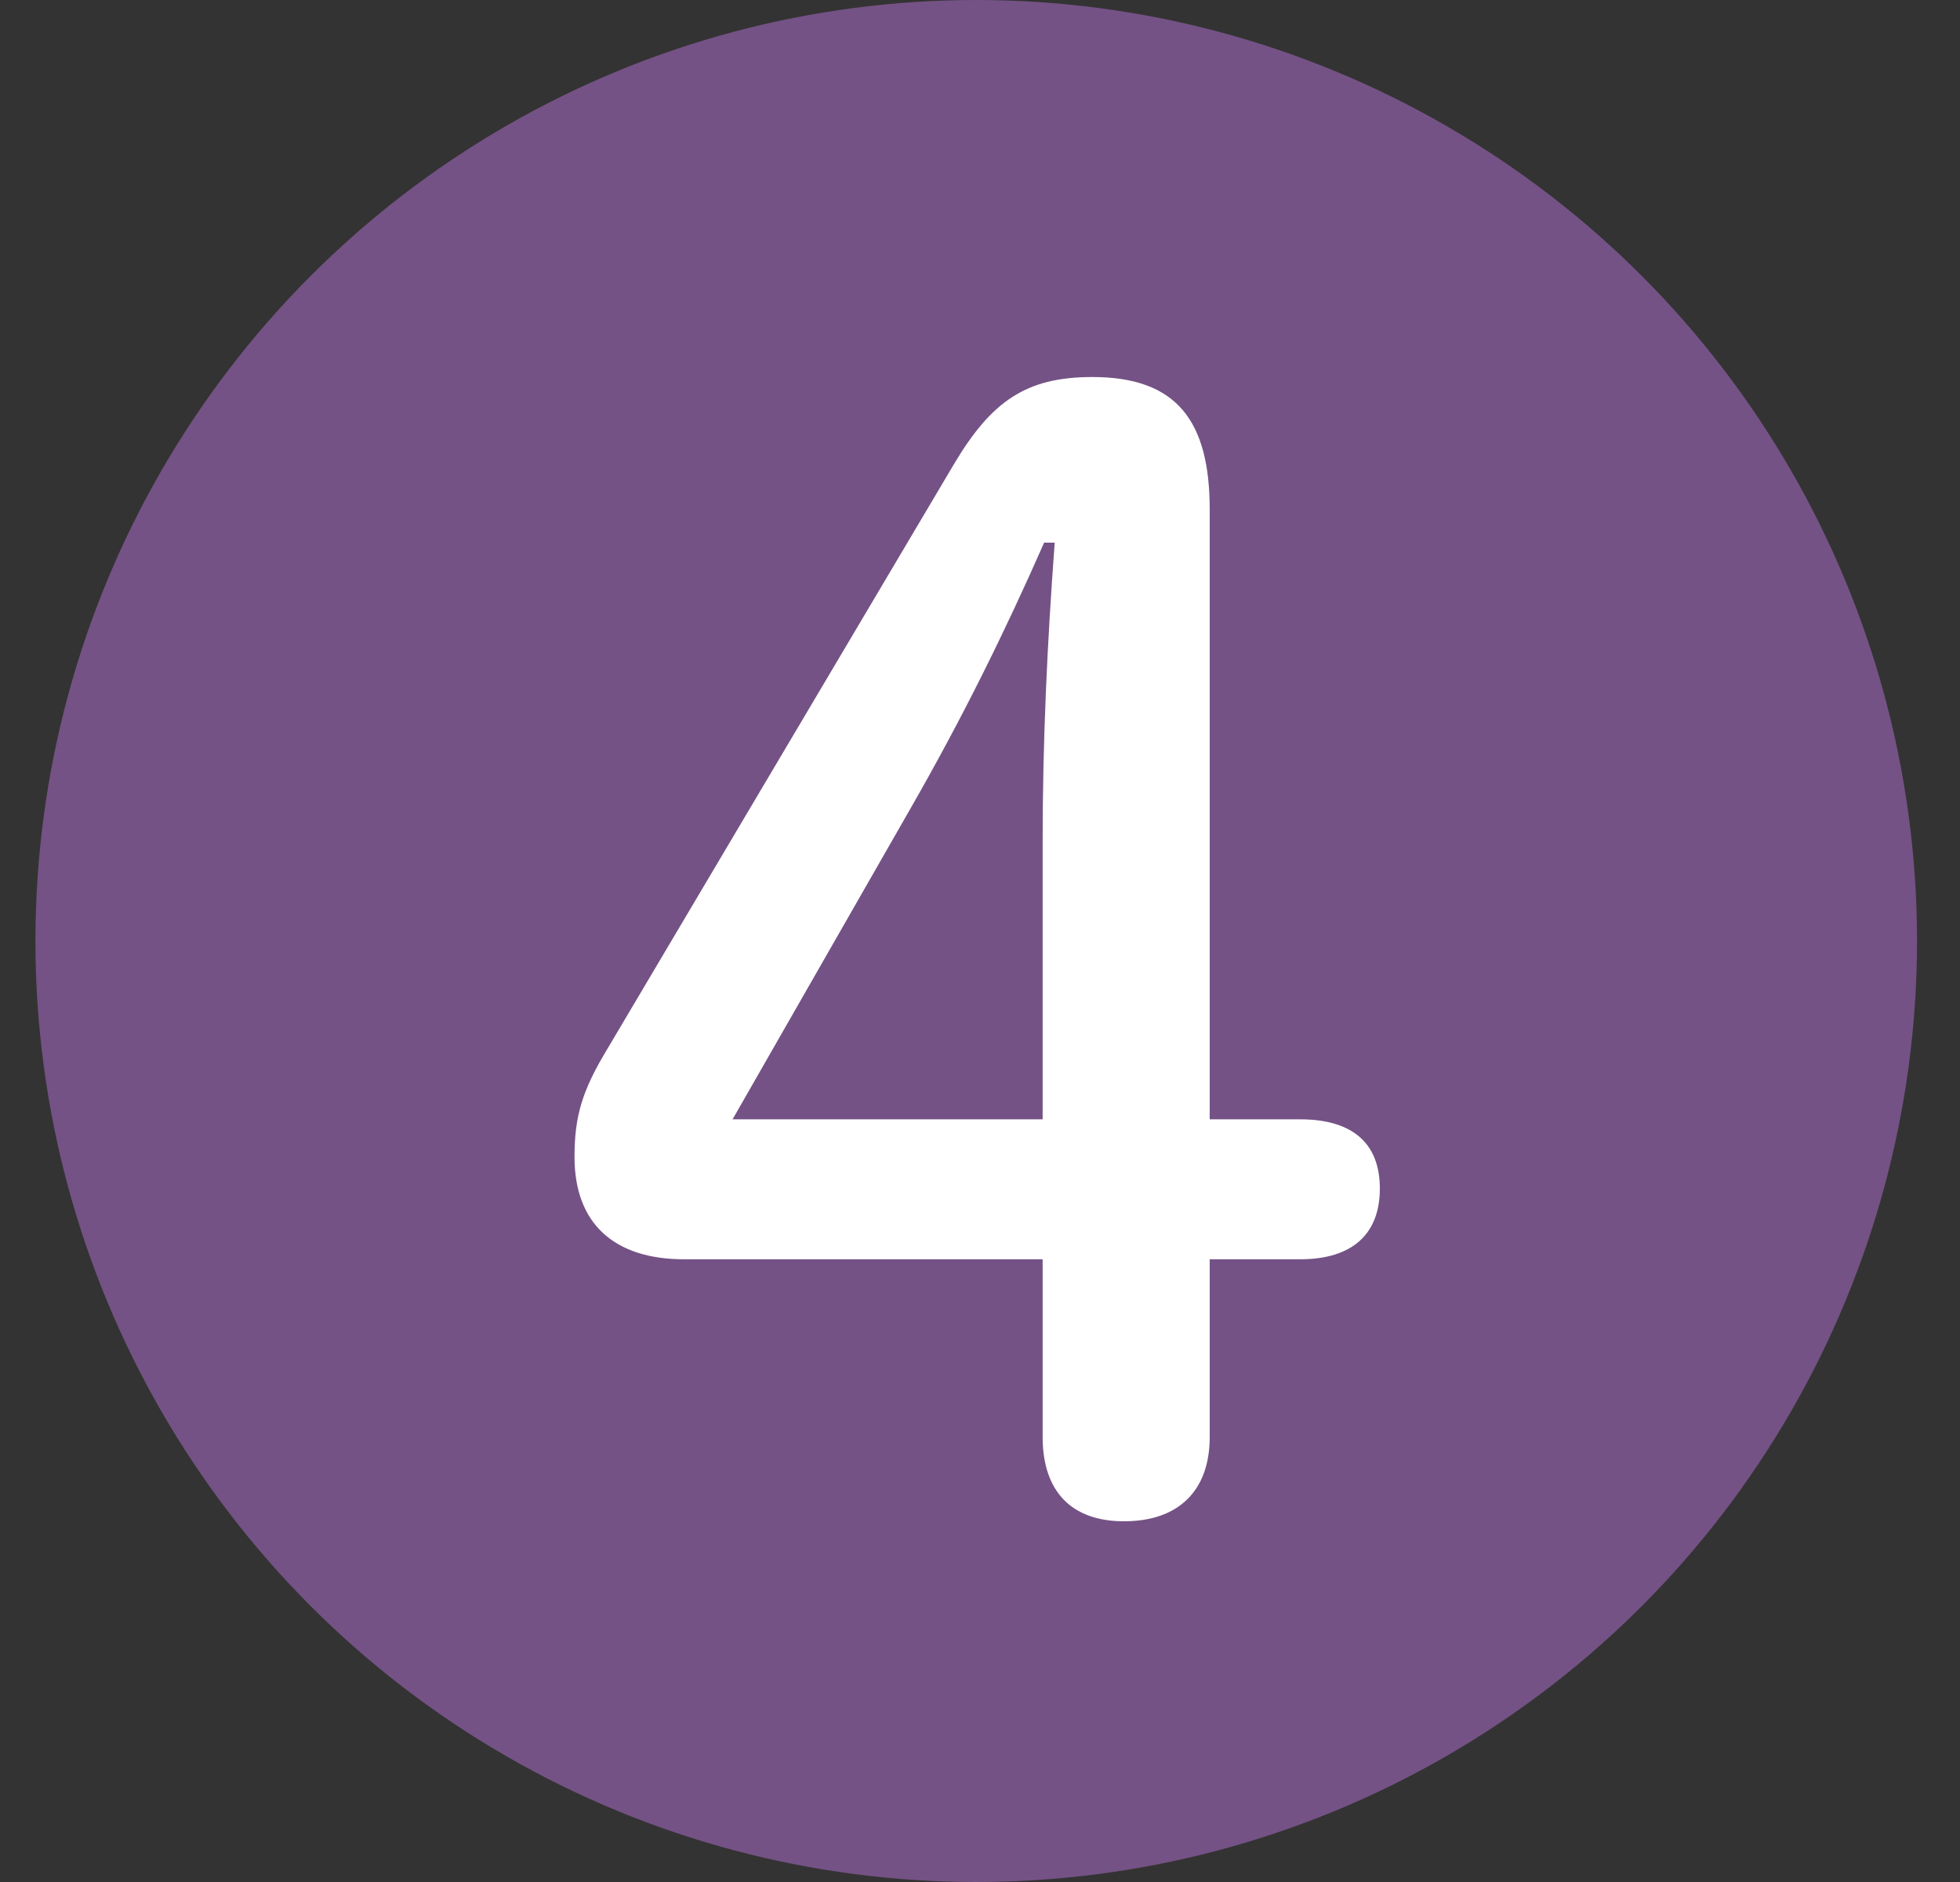 <svg width="25" height="24" viewBox="0 0 25 24" fill="none" xmlns="http://www.w3.org/2000/svg">
<rect x="0" y="0" width="25" height="24" fill="#333333" stroke="none"/>
<circle cx="12.452" cy="12" r="12" fill="#745285"/>
<path d="M13.299 16.059H8.729C7.827 16.059 7.328 15.598 7.328 14.754C7.328 14.235 7.424 13.909 7.75 13.371L12.166 5.922C12.646 5.115 13.088 4.808 13.933 4.808C15.008 4.808 15.43 5.365 15.43 6.498V14.274H16.582C17.254 14.274 17.6 14.581 17.6 15.157C17.6 15.733 17.254 16.059 16.582 16.059H15.43V18.325C15.43 19.016 15.027 19.4 14.336 19.4C13.664 19.4 13.299 19.016 13.299 18.325V16.059ZM13.299 14.274V10.741C13.299 9.454 13.357 8.206 13.453 6.92H13.318C12.819 8.053 12.281 9.147 11.609 10.318L9.344 14.274H13.299Z" fill="white"/>
</svg>
